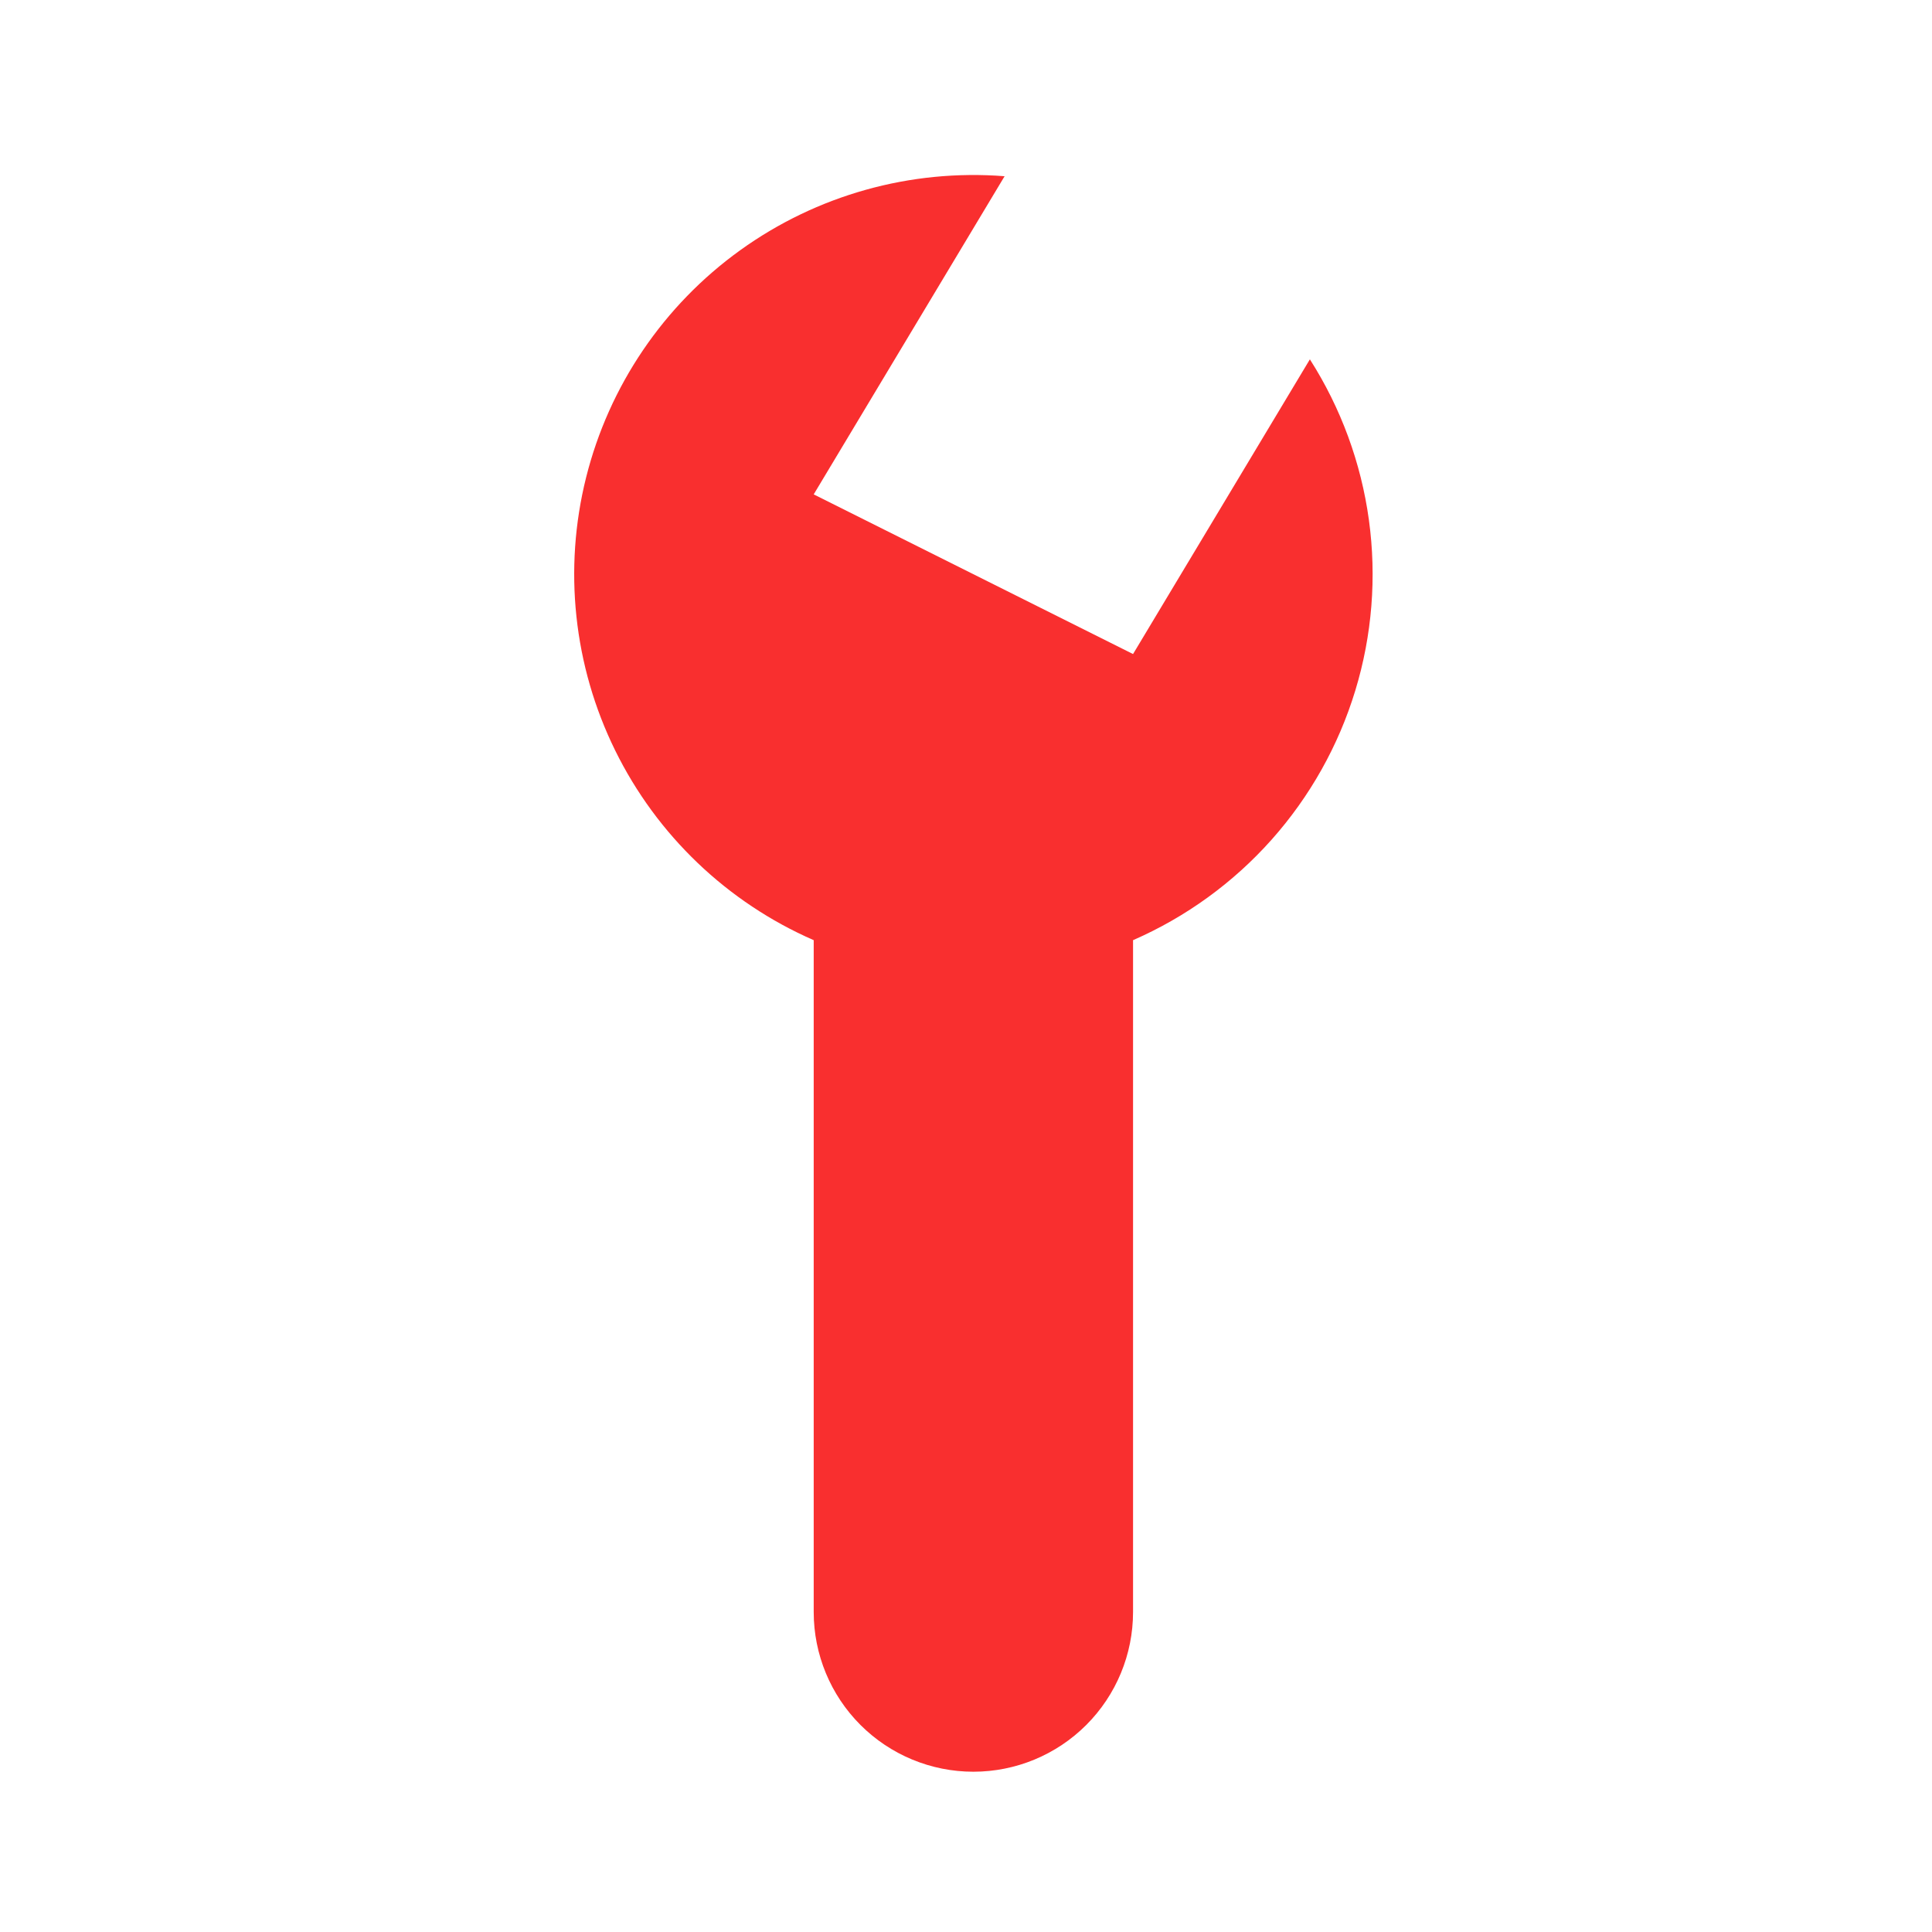 <svg width="121" height="121" viewBox="0 0 121 121" fill="none" xmlns="http://www.w3.org/2000/svg">
<path fill-rule="evenodd" clip-rule="evenodd" d="M70.962 58.882V100.962C70.962 103.614 69.908 106.157 68.033 108.033C66.157 109.908 63.614 110.962 60.962 110.962C58.309 110.962 55.766 109.908 53.891 108.033C52.015 106.157 50.962 103.614 50.962 100.962V58.882C45.543 56.516 41.139 52.307 38.529 47.002C35.92 41.697 35.274 35.639 36.707 29.904C38.141 24.168 41.56 19.126 46.358 15.672C51.156 12.218 57.023 10.575 62.917 11.037L50.962 30.962L70.962 40.962L82.037 22.506C83.981 25.552 85.243 28.984 85.734 32.564C86.225 36.145 85.935 39.789 84.882 43.246C83.83 46.704 82.04 49.892 79.637 52.591C77.234 55.29 74.274 57.436 70.962 58.882Z" fill="#F92F2F"/>
</svg>
